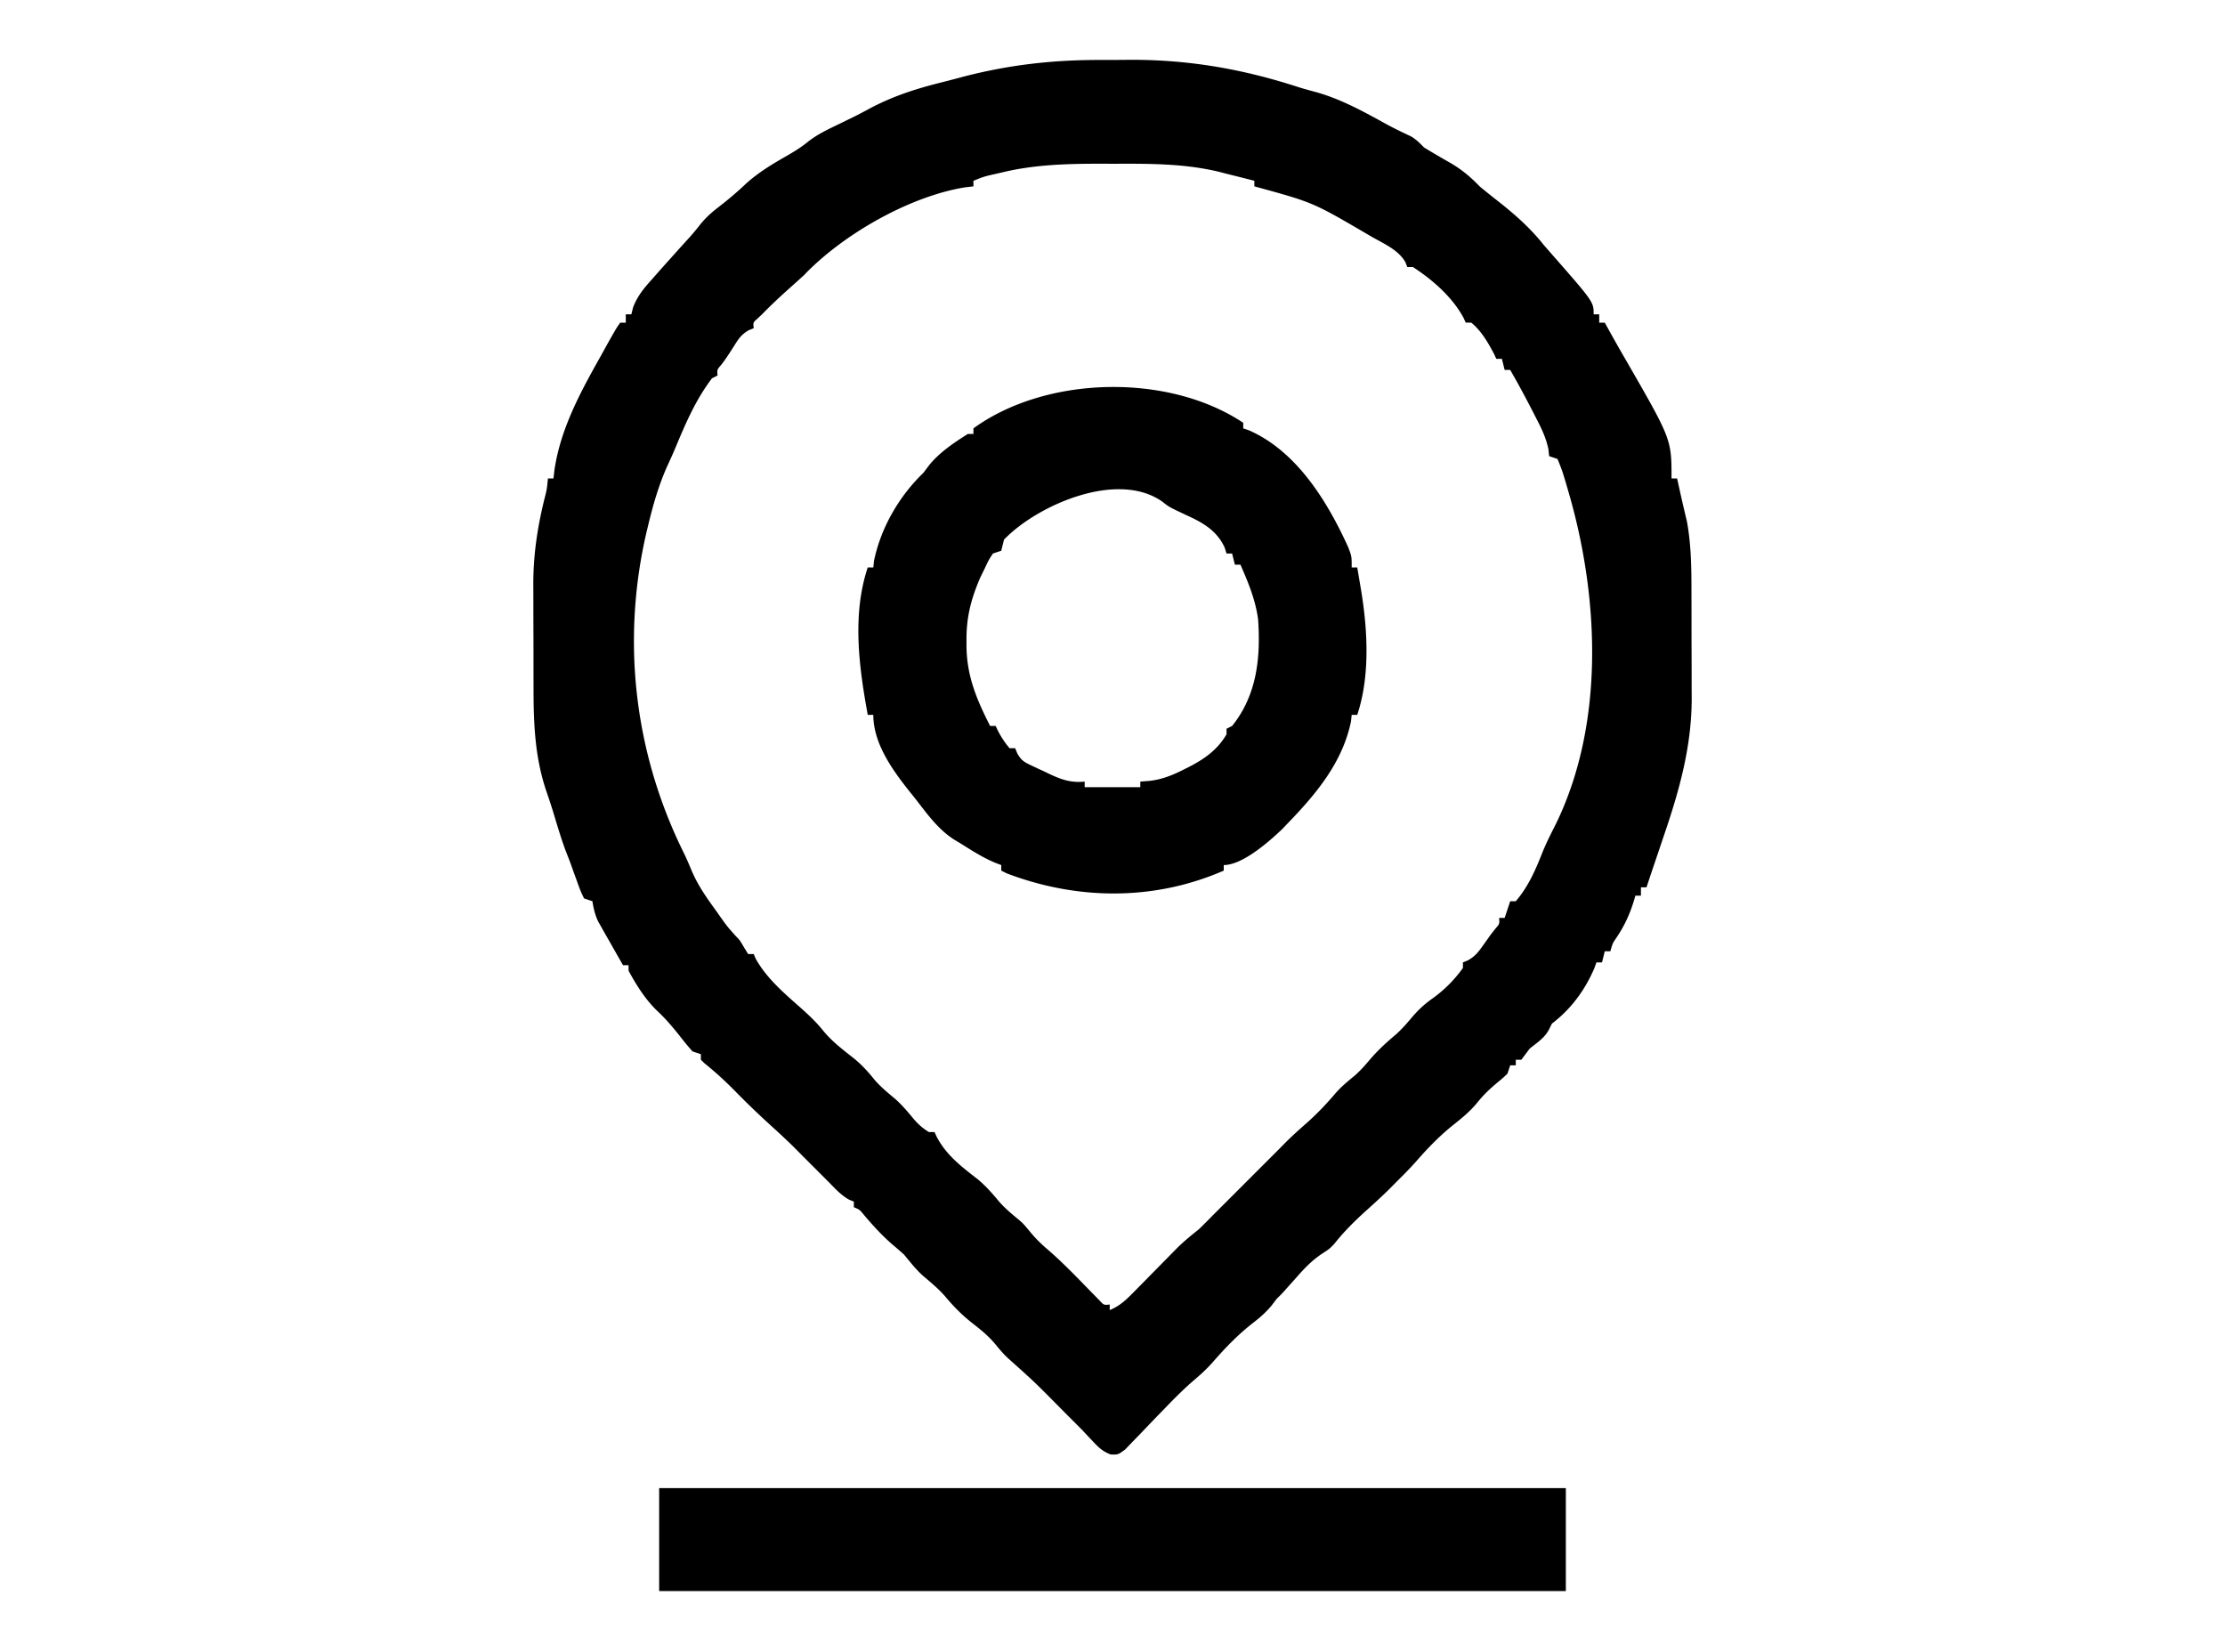<svg xmlns="http://www.w3.org/2000/svg" version="1.1" viewBox="0 0 800 594"><path d="M396.236 21.554c3.363.008 6.725-.02 10.088-.052 21.092-.069 40.534 3.31 60.551 9.828 1.848.583 3.718 1.094 5.59 1.592 9.493 2.538 17.76 7.17 26.315 11.887 2.789 1.496 5.632 2.861 8.5 4.199 1.913 1.103 3.177 2.422 4.72 3.992 3.094 1.9 6.217 3.719 9.375 5.508C525.539 60.93 528.631 63.51 532 67c2.579 2.163 5.233 4.228 7.875 6.312C545.527 77.85 550.475 82.325 555 88c.95 1.098 1.905 2.19 2.863 3.281C573 108.54 573 108.54 573 113h2v3h2l.887 1.61a591.225 591.225 0 0 0 6.98 12.308C601 157.948 601 157.948 601 172h2c.477 2.144.952 4.289 1.426 6.434.362 1.62.733 3.237 1.117 4.851l.52 2.215.472 1.969c1.575 8.576 1.625 17.075 1.633 25.77l.01 4.112c.006 2.862.008 5.723.007 8.585 0 3.634.014 7.268.031 10.902.011 2.829.013 5.658.013 8.486.001 1.981.012 3.961.023 5.942-.042 17.03-4.358 32.587-9.814 48.609l-1.21 3.586c-.738 2.19-1.48 4.38-2.222 6.57A1654.68 1654.68 0 0 0 592 319h-2v3h-2l-.48 1.687c-1.544 5.05-3.467 9.216-6.434 13.586-1.26 1.85-1.26 1.85-2.086 4.727h-2l-1 4h-2l-.766 2.125c-3.4 7.918-8.413 14.678-15.234 19.875l-1 2c-1.562 3.124-4.323 4.814-7 7a487.21 487.21 0 0 0-3 4h-2v2h-2l-1 3c-1.637 1.578-1.637 1.578-3.687 3.25-2.647 2.235-4.97 4.415-7.125 7.125-2.52 3.073-5.319 5.416-8.438 7.875-5.016 3.991-9.247 8.352-13.46 13.172-2.34 2.634-4.78 5.107-7.29 7.578l-2.445 2.48c-2.736 2.698-5.572 5.268-8.43 7.832-4.143 3.743-7.958 7.542-11.43 11.934C478 449 478 449 475.165 450.84c-3.54 2.416-6.105 5.086-8.915 8.285l-2.86 3.195L461 465l-2 2-1.809 2.371c-2.23 2.677-4.49 4.58-7.253 6.691-5.31 4.24-9.692 8.843-14.137 13.946-2.002 2.226-4.121 4.172-6.403 6.11-3.537 3.033-6.804 6.28-10.035 9.632l-1.49 1.536a755.64 755.64 0 0 0-6.109 6.347 449.512 449.512 0 0 1-4.526 4.68l-2.686 2.8C402 523 402 523 399.302 522.897c-2.809-1.095-4.25-2.447-6.302-4.647-.64-.675-1.279-1.35-1.937-2.047L389 514a1571.35 1571.35 0 0 0-5-5 5018.605 5018.605 0 0 1-3.488-3.523c-8.696-8.777-8.696-8.777-17.899-17.012-1.681-1.527-3.061-3.138-4.488-4.903-2.412-2.944-5.05-5.173-8.062-7.5-3.968-3.071-7.15-6.27-10.344-10.12-2.4-2.712-5.125-4.958-7.883-7.294-2.57-2.307-4.627-4.997-6.836-7.648a173.29 173.29 0 0 0-3.812-3.313c-3.905-3.311-7.21-6.972-10.524-10.867-1.548-1.911-1.548-1.911-3.664-2.82v-2l-1.687-.688c-2.964-1.681-4.932-3.875-7.313-6.312l-2.5-2.5c-7.5-7.5-7.5-7.5-9.937-9.969-2.79-2.755-5.659-5.4-8.563-8.031a299.81 299.81 0 0 1-12.773-12.309c-3.485-3.543-7.064-6.819-10.942-9.93L252 381v-2l-3-1a99.716 99.716 0 0 1-4.25-5.125c-2.65-3.336-5.251-6.478-8.375-9.375-4.332-4.17-7.506-9.24-10.375-14.5v-2h-2c-1.657-2.89-3.299-5.788-4.937-8.688-.47-.816-.938-1.633-1.42-2.474l-1.358-2.412-1.254-2.206c-1.114-2.399-1.613-4.616-2.031-7.22l-3-1c-1.281-2.66-1.281-2.66-2.5-6.063l-1.309-3.597L205 310a924.424 924.424 0 0 0-1.562-4c-1.7-4.54-3.06-9.186-4.461-13.824a234.85 234.85 0 0 0-2.602-7.926c-4.026-11.99-4.532-23.928-4.543-36.488l-.01-4.113c-.006-2.862-.008-5.723-.007-8.585 0-3.634-.014-7.268-.031-10.902-.011-2.829-.013-5.658-.013-8.486-.001-1.981-.012-3.961-.023-5.942.025-10.262 1.457-19.912 3.877-29.859 1.012-3.9 1.012-3.9 1.375-7.875h2l.348-2.984c2.141-14.8 9.413-28.17 16.652-41.016l2.129-3.863c3.407-6.053 3.407-6.053 4.871-8.137h2v-3h2l.652-2.578c1.647-4.182 3.934-6.864 6.91-10.172l1.62-1.844A722.413 722.413 0 0 1 241 93l2.652-2.957a853.499 853.499 0 0 1 4.41-4.86 88.641 88.641 0 0 0 3.895-4.722c2.07-2.495 4.16-4.308 6.73-6.274 3.326-2.58 6.45-5.225 9.5-8.125 4.434-4.02 9.323-6.96 14.497-9.917 2.788-1.597 5.305-3.136 7.804-5.172 3.093-2.43 6.424-4.091 9.95-5.786l4.316-2.101 2.172-1.056a166.32 166.32 0 0 0 5.601-2.928c8.517-4.552 16.909-7.233 26.249-9.548a440.529 440.529 0 0 0 8.068-2.112c16.647-4.253 32.222-5.954 49.392-5.888ZM360.25 62l-2.36.54c-4.052.916-4.052.916-7.89 2.46v2l-3.062.36C326.853 70.626 302.925 84.378 289 99a647.202 647.202 0 0 1-5 4.5c-3.442 3.079-6.785 6.187-10 9.5l-1.812 1.687c-1.412 1.265-1.412 1.265-1.188 3.313l-1.809.727c-2.645 1.537-3.644 3.064-5.253 5.648-1.477 2.342-2.92 4.603-4.622 6.79-1.51 1.73-1.51 1.73-1.316 3.835l-2 1c-5.865 7.69-9.561 16.366-13.25 25.22-.953 2.261-1.974 4.489-3 6.717-3.06 6.939-5.052 14.015-6.812 21.375l-.493 2.045c-9.102 39.183-4.334 79.562 13.485 115.412 1.065 2.221 2.018 4.47 2.968 6.743 2.148 4.883 5.035 9.062 8.165 13.363l1.603 2.258c2.748 3.887 2.748 3.887 5.91 7.43C266 338 266 338 267.563 340.687L269 343h2l.688 1.625c3.903 7.064 10.281 12.47 16.25 17.75 2.893 2.579 5.579 5.1 8 8.125 3.296 4.057 7.384 7.062 11.457 10.305 2.743 2.311 4.918 4.726 7.148 7.515 2.25 2.594 4.89 4.699 7.504 6.914 2.467 2.231 4.525 4.696 6.64 7.254 1.593 1.834 3.236 3.251 5.313 4.512h2l.844 1.797c3.42 6.518 8.982 10.733 14.703 15.16 2.967 2.471 5.341 5.205 7.8 8.168 2.141 2.429 4.545 4.397 7.04 6.45C368 440 368 440 370.437 442.936a47.748 47.748 0 0 0 6.2 6.227c5.257 4.543 10.053 9.508 14.89 14.49l2.059 2.092 1.845 1.896c1.475 1.576 1.475 1.576 3.569 1.358v2c3.896-1.59 6.32-4.106 9.246-7.086l1.494-1.51a1387.48 1387.48 0 0 0 4.698-4.779c1.56-1.588 3.121-3.174 4.686-4.758a1581.15 1581.15 0 0 0 4.26-4.333c2.434-2.358 4.95-4.448 7.616-6.534a279.297 279.297 0 0 0 5-5c1.499-1.501 2.999-3.001 4.5-4.5l2.219-2.219L460 413l2.508-2.543c2.386-2.352 4.845-4.566 7.367-6.77 3.82-3.406 7.188-6.946 10.48-10.855 2.11-2.35 4.464-4.272 6.899-6.273 1.914-1.71 3.526-3.539 5.184-5.497 2.942-3.469 6.124-6.348 9.593-9.277 2.018-1.83 3.724-3.758 5.469-5.848 2.31-2.735 4.58-4.866 7.5-6.937 4.311-3.065 7.903-6.703 11-11v-2l1.809-.758c2.496-1.415 3.604-2.786 5.254-5.117l1.472-2.055L536 336l1.684-2.133c1.508-1.759 1.508-1.759 1.316-3.867h2l2-6h2c4.5-5.225 7.168-11.383 9.656-17.738 1.426-3.46 3.092-6.736 4.782-10.075C577.048 259.993 574.972 214.7 564 177l-1.04-3.57c-1.286-4.29-1.286-4.29-2.96-8.43l-3-1-.266-2.512c-.883-4.196-2.512-7.521-4.484-11.3l-1.086-2.126c-2.611-5.08-5.306-10.115-8.164-15.062h-2l-1-4h-2l-.75-1.625c-2.175-4.132-4.595-8.384-8.25-11.375h-2l-.777-1.73c-4.02-7.462-11.17-13.72-18.223-18.27h-2l-.719-1.805C502.658 89.701 497.4 87.56 493 85l-2.053-1.199C471.999 72.738 471.999 72.738 451 67v-2c-3.204-.832-6.413-1.637-9.625-2.438l-2.68-.697c-12.056-2.97-24.297-3.034-36.654-2.995-2.04.005-4.08 0-6.12-.007-12.043-.008-23.927.284-35.671 3.137Z" fill="#000"/><path d="M447 152v2l2.113.73c17.148 7.542 28.155 25.56 35.61 41.934C486 200 486 200 486 204h2a5623.828 5623.828 0 0 1 1.465 8.691c2.283 14.113 3.15 30.466-1.465 44.309h-2l-.25 2.375C482.7 274.121 473.22 285.433 463 296l-1.996 2.094C456.305 302.564 446.774 311 440 311v2c-25.06 10.922-52.598 10.656-78 1l-2-1v-2l-2.195-.824c-4.557-1.91-8.627-4.557-12.805-7.176l-1.887-1.117c-5.912-3.776-9.857-9.407-14.113-14.883l-2.086-2.59C320.76 276.661 314 267.205 314 257h-2c-3.149-17.242-5.681-35.957 0-53h2l.25-2.375c2.465-11.913 9.03-23.234 17.75-31.625l2.125-2.813c3.752-4.62 8.885-8.021 13.875-11.187h2v-2c26.15-18.97 70.044-19.97 97-2Zm-86 42c-.34 1.332-.674 2.665-1 4l-3 1c-1.597 2.467-1.597 2.467-3 5.5l-1.5 3.031c-3.324 7.687-5.058 14.24-5 22.656l.009 2.77c.248 10.498 3.766 18.745 8.491 28.043h2l.813 1.75c1.216 2.306 2.49 4.27 4.187 6.25h2l.769 1.866c1.424 2.468 2.391 3.07 4.934 4.275l2.223 1.054 2.324 1.055 2.277 1.102c4.325 2.007 7.603 3.113 12.473 2.648v2h20v-2l3.496-.277c4.66-.59 8.41-2.158 12.567-4.286l2.113-1.066c5.323-2.82 9.733-6.062 12.824-11.371v-2l2-1c8.932-11.09 10.313-24.603 9.349-38.327-.903-6.917-3.555-13.329-6.349-19.673h-2l-1-4h-2l-.688-2.188c-2.782-5.962-7.586-8.785-13.375-11.437-6.535-3.058-6.535-3.058-9.011-5.012C401.713 168.886 372.833 181.678 361 194ZM237 535h326v37H237v-37Z" fill="#000"/></svg>